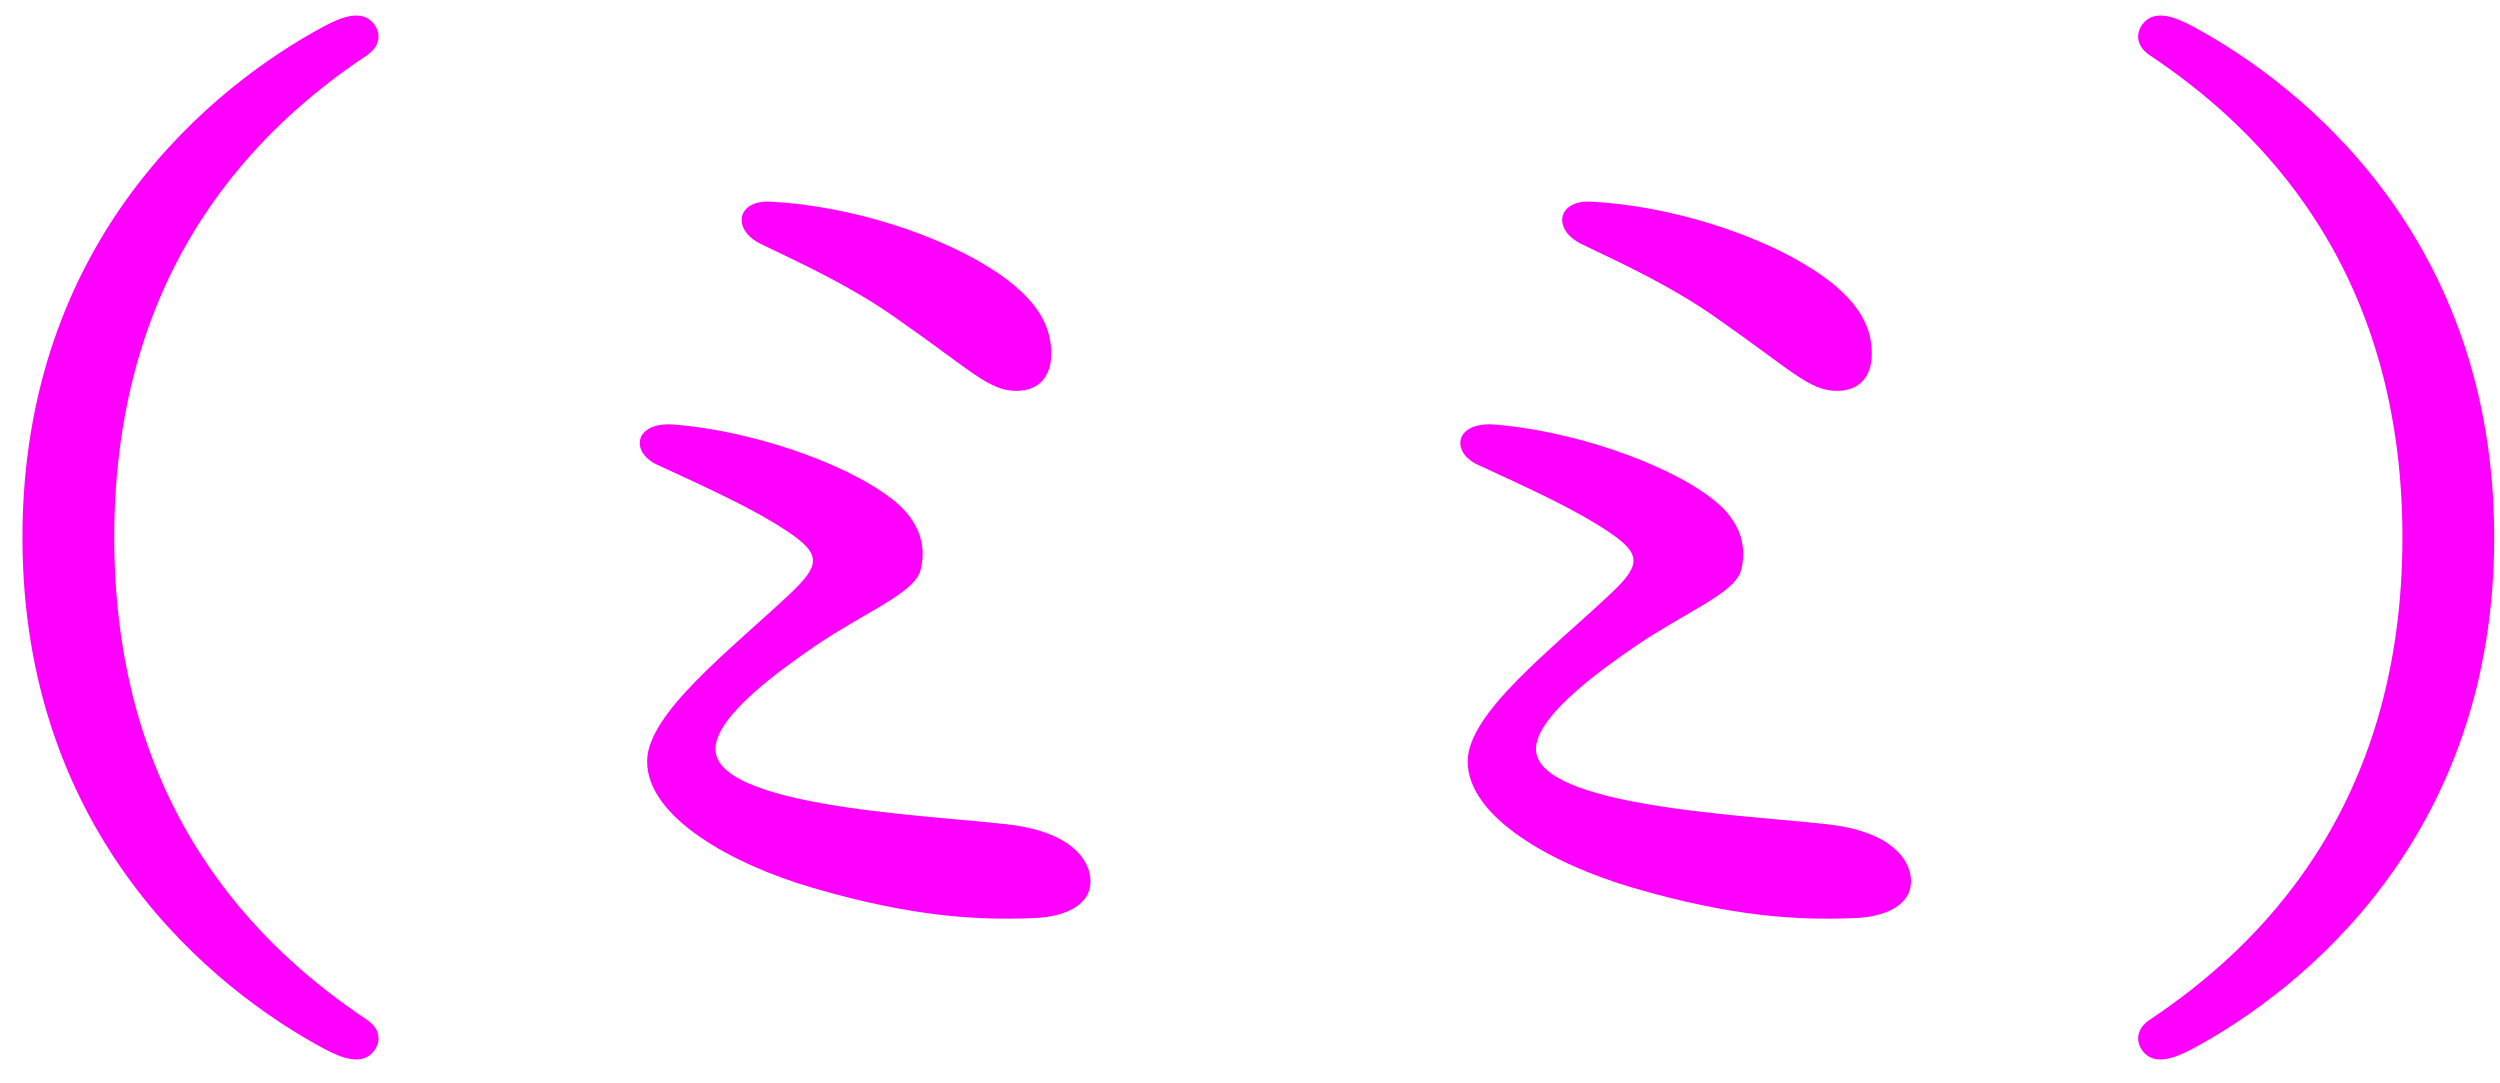 <svg 
 xmlns="http://www.w3.org/2000/svg"
 xmlns:xlink="http://www.w3.org/1999/xlink"
 width="90px" height="39px">
<path fill-rule="evenodd"  fill="rgb(255, 0, 255)"
 d="M78.911,37.767 C78.226,38.129 77.581,38.331 77.178,37.887 C76.896,37.565 76.855,37.081 77.379,36.719 C81.248,34.140 86.487,29.143 86.487,19.350 C86.487,9.558 81.248,4.561 77.379,1.982 C76.855,1.619 76.896,1.135 77.178,0.813 C77.581,0.370 78.226,0.571 78.911,0.934 C82.900,3.070 89.791,8.590 89.791,19.350 C89.791,30.110 82.900,35.631 78.911,37.767 ZM66.739,33.052 C64.724,33.132 62.387,33.011 58.800,31.964 C55.899,31.117 52.836,29.425 52.836,27.410 C52.836,25.677 55.859,23.380 58.035,21.325 C59.042,20.358 59.123,19.955 57.914,19.149 C56.785,18.383 55.133,17.617 53.199,16.731 C52.232,16.287 52.353,15.199 53.763,15.280 C56.463,15.481 59.888,16.610 61.621,17.940 C62.790,18.826 62.871,19.834 62.669,20.559 C62.427,21.365 60.654,22.050 58.881,23.259 C57.712,24.065 55.294,25.758 55.294,26.967 C55.294,29.223 64.281,29.384 66.296,29.747 C68.311,30.110 68.835,31.117 68.794,31.802 C68.754,32.528 67.988,33.011 66.739,33.052 ZM66.135,14.071 C65.127,14.071 64.523,13.346 61.742,11.411 C60.251,10.364 58.639,9.598 56.947,8.792 C55.859,8.268 56.060,7.180 57.309,7.261 C60.251,7.422 63.314,8.470 65.168,9.638 C67.102,10.847 67.384,11.935 67.384,12.741 C67.384,13.507 66.981,14.071 66.135,14.071 ZM37.199,33.052 C35.184,33.132 32.847,33.011 29.261,31.964 C26.359,31.117 23.296,29.425 23.296,27.410 C23.296,25.677 26.319,23.380 28.495,21.325 C29.502,20.358 29.583,19.955 28.374,19.149 C27.246,18.383 25.593,17.617 23.659,16.731 C22.692,16.287 22.813,15.199 24.223,15.280 C26.923,15.481 30.349,16.610 32.081,17.940 C33.250,18.826 33.331,19.834 33.129,20.559 C32.887,21.365 31.114,22.050 29.341,23.259 C28.172,24.065 25.755,25.758 25.755,26.967 C25.755,29.223 34.741,29.384 36.756,29.747 C38.771,30.110 39.295,31.117 39.255,31.802 C39.214,32.528 38.449,33.011 37.199,33.052 ZM36.595,14.071 C35.587,14.071 34.983,13.346 32.202,11.411 C30.711,10.364 29.099,9.598 27.407,8.792 C26.319,8.268 26.520,7.180 27.769,7.261 C30.711,7.422 33.774,8.470 35.628,9.638 C37.562,10.847 37.844,11.935 37.844,12.741 C37.844,13.507 37.441,14.071 36.595,14.071 ZM13.422,37.887 C13.019,38.331 12.374,38.129 11.689,37.767 C7.700,35.631 0.808,30.110 0.808,19.350 C0.808,8.590 7.700,3.070 11.689,0.934 C12.374,0.571 13.019,0.370 13.422,0.813 C13.704,1.135 13.744,1.619 13.220,1.982 C9.352,4.561 4.113,9.558 4.113,19.350 C4.113,29.143 9.352,34.140 13.220,36.719 C13.744,37.081 13.704,37.565 13.422,37.887 Z"/>
</svg>